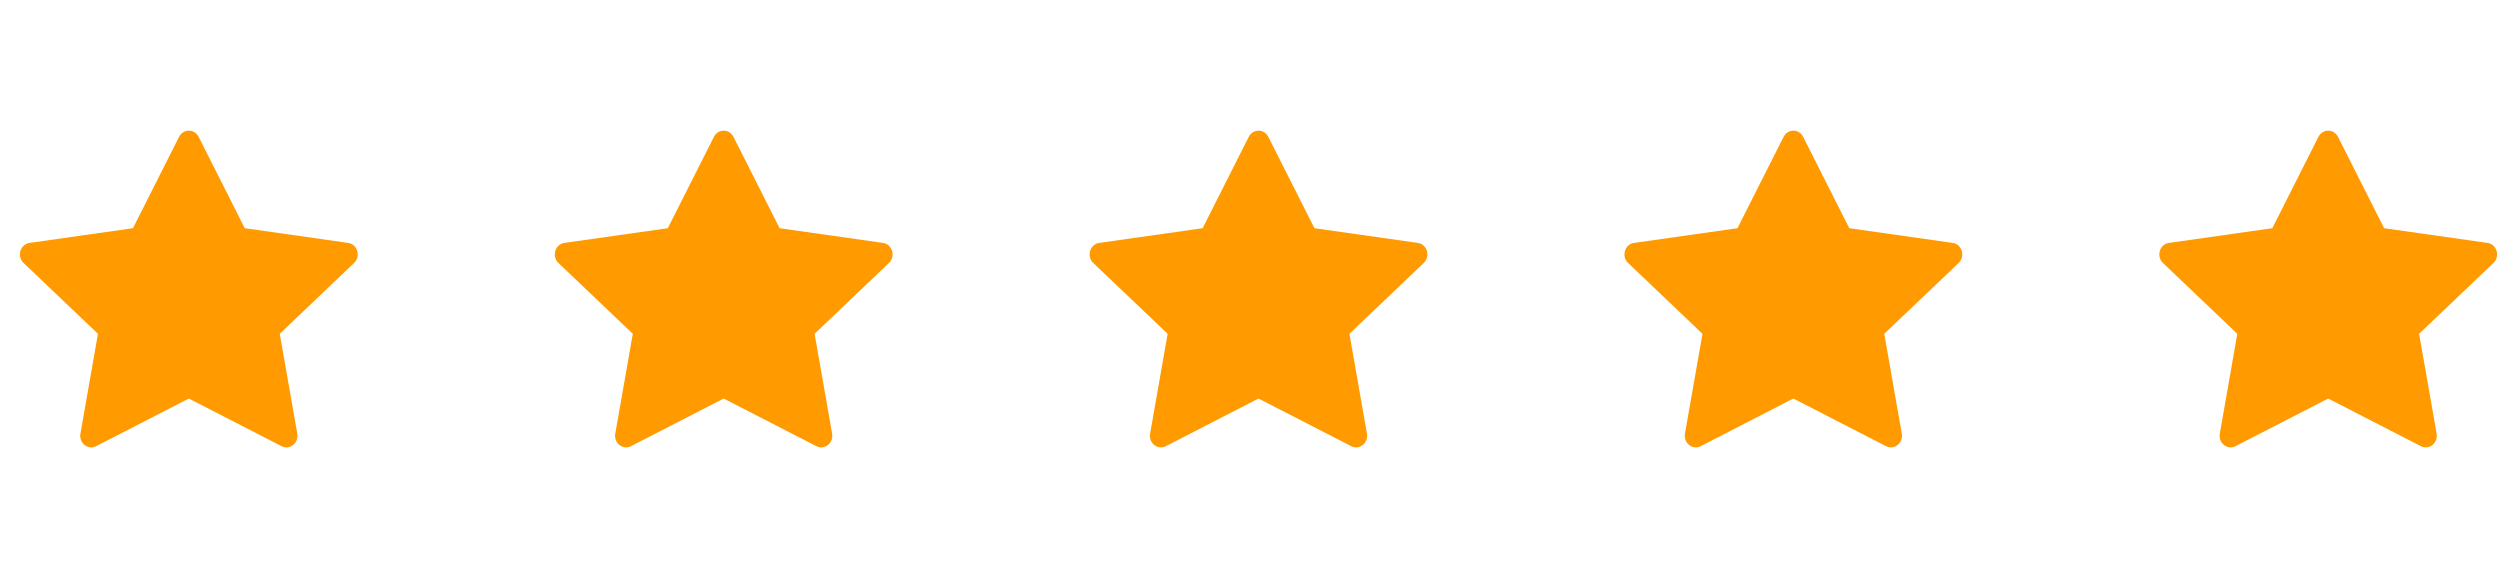 <svg width="92" height="21" viewBox="0 0 92 21" fill="none" xmlns="http://www.w3.org/2000/svg">
<path d="M3.539 16.419C3.239 16.573 2.899 16.303 2.96 15.959L3.605 12.284L0.867 9.677C0.612 9.433 0.745 8.987 1.087 8.939L4.893 8.398L6.59 5.036C6.743 4.733 7.157 4.733 7.31 5.036L9.007 8.398L12.812 8.939C13.155 8.987 13.287 9.433 13.031 9.677L10.295 12.284L10.94 15.959C11 16.303 10.66 16.573 10.36 16.419L6.949 14.666L3.539 16.419Z" fill="#FF9A01"/>
<path d="M23.221 16.419C22.922 16.573 22.581 16.303 22.642 15.959L23.287 12.284L20.55 9.677C20.294 9.433 20.427 8.987 20.77 8.939L24.575 8.398L26.272 5.036C26.425 4.733 26.839 4.733 26.992 5.036L28.689 8.398L32.494 8.939C32.837 8.987 32.97 9.433 32.713 9.677L29.977 12.284L30.622 15.959C30.682 16.303 30.342 16.573 30.042 16.419L26.631 14.666L23.221 16.419Z" fill="#FF9A01"/>
<path d="M42.903 16.419C42.603 16.573 42.263 16.303 42.324 15.959L42.969 12.284L40.231 9.677C39.976 9.433 40.109 8.987 40.451 8.939L44.257 8.398L45.954 5.036C46.107 4.733 46.521 4.733 46.674 5.036L48.371 8.398L52.176 8.939C52.519 8.987 52.651 9.433 52.395 9.677L49.659 12.284L50.304 15.959C50.364 16.303 50.024 16.573 49.724 16.419L46.312 14.666L42.903 16.419Z" fill="#FF9A01"/>
<path d="M62.586 16.419C62.286 16.573 61.946 16.303 62.006 15.959L62.651 12.284L59.914 9.677C59.658 9.433 59.791 8.987 60.134 8.939L63.939 8.398L65.636 5.036C65.789 4.733 66.203 4.733 66.356 5.036L68.053 8.398L71.858 8.939C72.201 8.987 72.334 9.433 72.078 9.677L69.341 12.284L69.986 15.959C70.047 16.303 69.706 16.573 69.406 16.419L65.995 14.666L62.586 16.419Z" fill="#FF9A01"/>
<path d="M82.268 16.419C81.968 16.573 81.628 16.303 81.689 15.959L82.333 12.284L79.596 9.677C79.341 9.433 79.474 8.987 79.816 8.939L83.621 8.398L85.318 5.036C85.471 4.733 85.885 4.733 86.039 5.036L87.735 8.398L91.541 8.939C91.883 8.987 92.016 9.433 91.76 9.677L89.023 12.284L89.668 15.959C89.729 16.303 89.389 16.573 89.089 16.419L85.677 14.666L82.268 16.419Z" fill="#FF9A01"/>
</svg>
